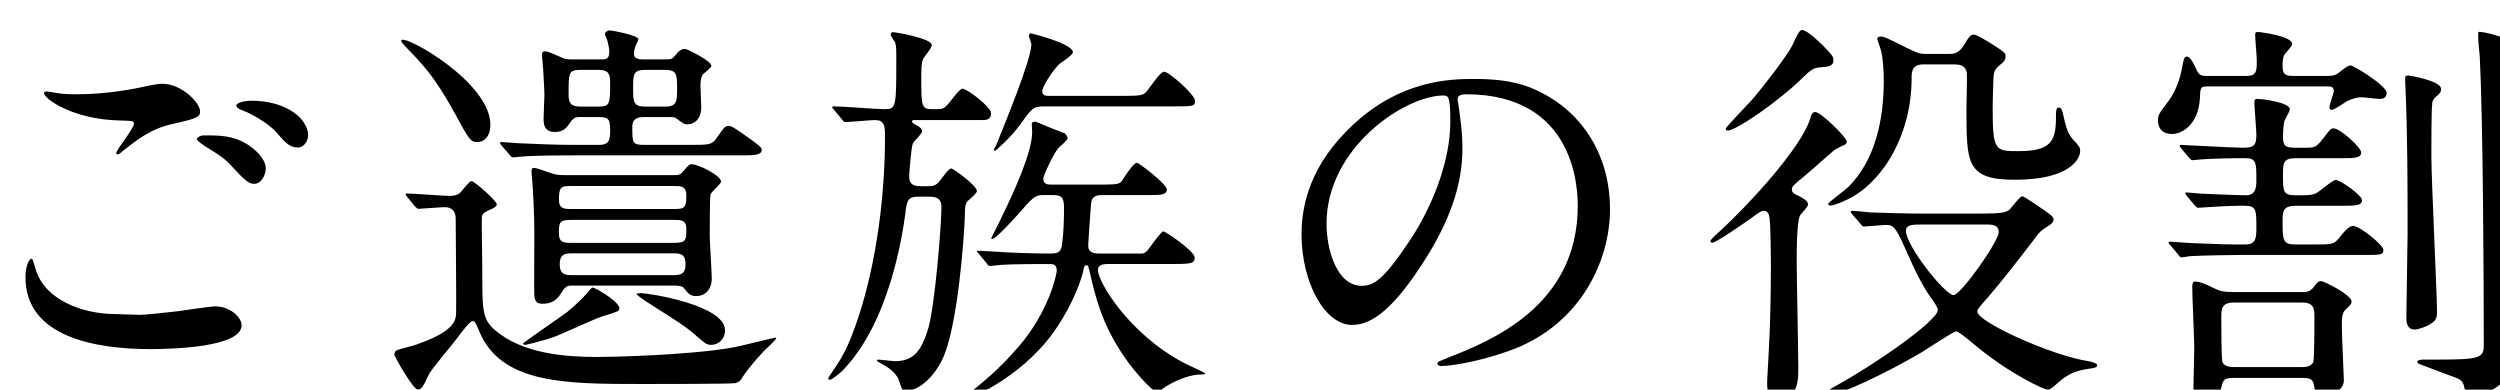 <svg xmlns="http://www.w3.org/2000/svg" xml:space="preserve" width="186" height="29"><defs><filter id="a" x="-100%" y="-100%" width="300%" height="300%"><feOffset result="out" in="SourceGraphic" dx="1.414" dy="1.414"/><feColorMatrix result="out" in="out" values="0 0 0 0 0 0 0 0 0 0 0 0 0 0 0 0 0 0 0.149 0"/><feGaussianBlur result="out" in="out"/><feBlend in="SourceGraphic" in2="out"/></filter></defs><g filter="url(#a)"><path d="M3.03 5.54c-.78-.12-.87-.15-.96-.15-.06 0-.21.03-.21.12 0 .42 2.16 1.98 5.67 2.04.93.03 1.02.03 1.02.24 0 .36-1.32 1.95-1.32 2.19 0 .03.03.09.09.09.12 0 .15-.03.39-.24 1.02-.81 2.04-1.62 3.54-1.98 2.01-.45 2.22-.54 2.22-.99 0-.63-1.38-2.04-2.79-2.04-.18 0-.42 0-1.5.24-.39.09-2.55.54-4.83.54-.3 0-.81 0-1.32-.06Zm4.11 16.41c-2.31 0-5.22-.99-5.91-3.36-.21-.69-.21-.75-.33-.75-.09 0-.42.42-.42 1.38 0 4.47 5.28 5.34 9.3 5.34 1.68 0 6.78-.15 6.78-1.77 0-.66-.93-1.41-1.95-1.41-.39 0-2.34.3-2.79.36-1.26.15-2.46.27-2.85.27-.3 0-1.65-.06-1.83-.06ZM17.28 6.08c-.51 0-1.11.15-1.11.36 0 .09.06.21.39.33.99.36 2.22 1.2 2.61 1.68.57.66.93 1.11 1.56 1.11.54 0 .78-.57.78-.9 0-1.2-1.56-2.58-4.23-2.58Zm-3.54 2.58c-.27 0-.51.18-.51.27 0 .12.33.33.48.45 1.35.84 1.59.99 2.19 1.65 1.02 1.11 1.23 1.23 1.62 1.23.48 0 .84-.6.84-1.17 0-.45-.42-1.14-1.29-1.71-1.11-.72-2.07-.72-3.33-.72ZM40.59 11.615c-.27 0-.54 0-.93-.12-.21-.06-1.14-.42-1.35-.42-.18 0-.18.18-.18.3 0 .18.09.96.09 1.11.12 2.01.12 2.97.12 4.11 0 .51-.03 3.81 0 3.93.03.48.18.66.6.66.9 0 1.2-.48 1.47-.9.27-.45.48-.45.72-.45h7.56c.24 0 .63 0 .78.18.33.42.45.6.93.6.6 0 1.14-.45 1.14-1.32 0-.48-.15-2.73-.15-3.18 0-.42 0-2.85.06-3.06.06-.21.78-.78.78-.96 0-.45-1.695-1.29-2.167-1.29-.207 0-.236.06-.684.57-.18.24-.391.24-.572.24H40.59Zm8.127 3.33c.512 0 .933 0 .933.66 0 .84 0 1.05-.933 1.05h-7.614c-.512 0-.933 0-.933-.69 0-.81 0-1.02.933-1.02h7.614Zm0-2.52c.512 0 .933 0 .933.69 0 .99-.18 1.02-.933 1.02h-7.614c-.512 0-.933 0-.933-.69 0-.99.18-1.02.933-1.02h7.614Zm.003 5.01c.54 0 .87.09.87.81 0 .72-.36.81-.87.81H41.1c-.51 0-.87-.09-.87-.81 0-.72.36-.81.87-.81h7.62Zm-2.22-8.07c-.87 0-.87-.15-.87-1.35 0-.72.6-.72.87-.72h1.89c.3 0 .39 0 .54.12.48.36.57.42.75.42.75 0 1.08-.6 1.08-1.23 0-.24-.06-1.38-.06-1.62 0-.45.06-.69.18-.87.09-.09.63-.48.63-.63 0-.39-1.83-1.26-1.95-1.26-.36 0-.6.3-.63.36-.33.39-.33.42-.84.42h-1.65c-.48 0-.69-.12-.69-.42 0-.15.03-.33.09-.51.03-.09.24-.48.24-.57 0-.3-2.01-.66-2.13-.66-.18 0-.36.15-.36.27 0 .09.21.48.21.6.06.21.12.57.12.72 0 .57-.3.57-.57.57h-2.04c-.54 0-.69 0-1.02-.18-.9-.39-.99-.42-1.17-.42-.18 0-.21.12-.21.3 0 .15.09.9.09 1.08.06.87.09 1.74.09 1.86 0 .24-.06 1.44-.06 1.74 0 .39 0 1.02.84 1.02.63 0 .87-.3 1.17-.75.27-.36.42-.36.72-.36h1.35c.87 0 .87.24.87 1.17 0 .81-.36.9-.87.9h-1.77c-1.41 0-2.73-.06-4.11-.12-.18 0-1.11-.09-1.32-.09-.09 0-.12.03-.12.06 0 .06.06.15.12.21l.6.69c.09.12.15.18.27.18.09 0 .51-.06.63-.06 1.05-.09 3.09-.09 3.78-.09h12.48c.99 0 1.59 0 1.59-.42 0-.18-.27-.36-.87-.81-1.23-.87-1.38-.96-1.59-.96-.27 0-.33.09-.9.9-.33.51-.6.51-1.92.51H46.5Zm-3.39-5.58c.69 0 .87.24.87.9 0 1.62 0 1.83-.87 1.83h-1.35c-.69 0-.87-.24-.87-.9 0-1.62 0-1.83.87-1.83h1.35Zm3.45 2.73c-.87 0-.87-.39-.87-1.38 0-.96 0-1.35.87-1.35h1.53c.87 0 .87.39.87 1.38 0 .93 0 1.35-.87 1.35h-1.53Zm-18.09-4.95c-.09.09-.03.15.48.69 1.23 1.26 2.1 2.25 3.51 4.83 1.02 1.86 1.11 2.07 1.65 2.07.39 0 .96-.3.96-1.29 0-3.15-6.27-6.66-6.6-6.3Zm.99 12.375c.12.12.18.18.27.18.18 0 1.65-.12 1.95-.12.81 0 .81.691.81.901 0 1.082.06 6.399.03 7-.03.48-.06 1.321-2.94 2.313-.21.09-1.23.33-1.44.42-.09.03-.21.12-.21.33 0 .181 1.41 2.611 1.74 2.611.3 0 .45-.33.81-1.11.24-.48 1.83-2.311 2.1-2.702.42-.57.99-1.292 1.17-1.292.09 0 .18 0 .45.661 1.59 4.023 6.42 4.023 12.15 4.023 1.02 0 6.51 0 6.93-.06.33-.09.42-.21.63-.57.18-.3 1.08-1.38 1.41-1.71.09-.12 1.02-.962 1.02-1.052 0-.06-.06-.06-.09-.06s-2.58.63-3.06.721c-3.3.6-9.21.721-10.11.721-2.34 0-5.61-.21-7.68-2.013-.96-.81-.93-1.622-.93-4.446 0-.63-.06-3.845-.03-3.995.06-.27.3-.36.69-.54.15-.06.42-.211.42-.361 0-.24-1.65-1.734-1.89-1.734-.12 0-.51.477-.78.806-.18.238-.54.298-.84.298-.51 0-2.7-.18-3.18-.18-.03 0-.09 0-.09.06s.06.12.12.21l.57.69Zm13.23 6.038c-.09 0-.27.21-.48.48-.18.211-.87.902-1.44 1.353-.51.39-3.27 2.253-3.27 2.343 0 .06.12.09.18.09s1.5-.36 2.07-.571c.54-.18 3.09-1.382 3.69-1.562 1.11-.33 1.23-.39 1.23-.57 0-.542-1.83-1.563-1.98-1.563Zm3.24.48c.09.12.48.391.66.511.99.661 2.64 1.623 3.54 2.374.93.81 1.02.9 1.38.9.54 0 1.02-.45 1.02-1.08 0-1.893-5.7-2.764-6.21-2.764-.12 0-.27 0-.39.06ZM85.34 18.23c1.83 0 2.13 0 2.13-.48s-2.16-1.95-2.34-1.95c-.15 0-.96 1.14-1.14 1.38-.18.21-.3.27-.45.27h-3.18c-.57 0-.81-.18-.81-.6 0-.24.18-2.7.21-3.09.06-.66.45-.66 1.02-.66h3.36c.75 0 1.26 0 1.26-.42 0-.39-2.07-1.98-2.22-1.98-.3 0-1.02 1.2-1.17 1.41-.15.12-.21.21-1.29.21h-3.857c-.326 0-.653 0-.653-.45 0-.24.742-1.8 1.098-2.25.119-.12.712-.6.712-.75 0-.12-.178-.33-.208-.36-.415-.15-1.542-.6-2.165-.87-.178 0-.297.03-.297.18 0 .09.03.51.03.6 0 1.47-1.325 4.41-2.349 6.48-.09.24-.692 1.35-.692 1.41 0 .03 0 .06.06.06.271 0 1.626-1.5 1.897-1.8 1.144-1.32 1.294-1.47 1.924-1.47h.66c.63 0 .87.09.87.96 0 .81-.03 1.92-.15 2.73-.06.54-.3.66-.87.66-1.14 0-3.09-.06-4.26-.15-.18 0-.93-.06-1.08-.06-.06 0-.12 0-.12.06 0 .03.03.06.15.18l.57.69c.09.15.15.21.27.21.06 0 .75-.09.84-.09.96-.06 2.7-.06 3.6-.06.21 0 .51.03.51.48 0 .3-.6 3.06-2.79 5.61-1.56 1.83-2.94 2.91-3.99 3.72 0 .03-.09.09-.09.18 0 .06.06.09.12.09s3.9-1.44 6.45-4.92c.96-1.29 2.04-3.42 2.31-4.83 0-.09.06-.24.21-.24.12 0 .12.06.27.66.36 1.59.84 3.6 2.37 5.91 1.23 1.86 2.52 2.94 2.64 2.94.09 0 .36-.3.42-.36 1.56-1.02 2.67-1.02 2.76-1.02.3 0 .36 0 .36-.09 0-.03-1.35-.66-1.59-.78-4.14-2.19-6.39-6.06-6.39-6.9 0-.45.54-.45.75-.45h4.32Zm-18.27-5.79c-.78 0-.84-.39-.84-.75 0-.21.15-2.13.27-2.43.06-.15.69-.72.69-.9 0-.21-.24-.36-.3-.39-.39-.21-.45-.24-.45-.36 0-.09.12-.09.24-.09h4.95c.3 0 .69 0 .69-.51 0-.48-1.8-1.83-2.13-1.83-.24 0-.96 1.08-1.17 1.26-.27.27-.39.27-.99.27-.9 0-.9-.09-.9-2.52 0-.99.09-1.2.27-1.41.27-.39.51-.66.51-.84 0-.51-2.73-.96-2.85-.96-.12 0-.21.03-.21.18 0 .09.27.48.33.57.09.27.09.51.09 1.2 0 3.63 0 3.78-.87 3.78-.54 0-3.18-.21-3.78-.21-.03 0-.12.03-.12.06 0 .06.06.12.15.21l.57.69c.09.12.15.21.27.21.24 0 1.89-.15 2.19-.15.66 0 .75.36.75 1.17 0 8.55-2.16 14.67-3.21 16.44-.12.27-1.02 1.56-1.02 1.59 0 .09.06.12.15.12.15 0 .81-.57.9-.66 3.57-3.63 4.5-10.32 4.68-11.61.12-1.05.18-1.35.96-1.35h.78c.51 0 .96.06.96.78 0 1.38-.51 7.62-1.02 9.15-.48 1.5-1.02 2.31-2.46 2.31-.06 0-1.17-.12-1.2-.12-.06 0-.12.03-.12.09 0 .03.27.18.33.21.6.33.96.6 1.26 1.11.06.15.27.96.45.96.33 0 1.71-.21 2.79-2.31 1.2-2.34 1.68-9.48 1.71-10.74 0-.93.12-1.02.24-1.14.27-.24.66-.57.66-.72 0-.39-1.74-1.68-1.92-1.68-.21 0-.75.84-.9.99-.27.33-.54.33-.9.33h-.48Zm9.6-6.72c-.21 0-.54 0-.54-.33 0-.36.72-1.47 1.23-2.01.15-.12 1.05-.69 1.05-.9 0-.66-3.09-1.41-3.12-1.41-.12 0-.15.12-.15.21s.18.48.18.6c0 1.14-2.01 6-2.64 7.56-.03.03-.15.24-.15.3s.06.06.09.06c.06 0 1.17-.99 1.8-1.86.93-1.29 1.02-1.44 1.86-1.44h9.69c1.38 0 1.53 0 1.53-.42s-1.92-2.16-2.31-2.16c-.3 0-1.14 1.32-1.35 1.53-.21.21-.39.27-1.62.27h-5.55ZM107.66 5.6c8.19 0 8.31 7.14 8.31 8.31 0 7.47-6.51 10.05-9.63 11.28-.75.3-.81.33-.81.42 0 .18.18.21.3.21.45 0 2.43-.21 4.98-1.11 5.31-1.86 7.56-6.66 7.56-10.56 0-3.93-1.98-7.14-5.22-8.73-.84-.42-2.1-.96-4.83-.96-1.74 0-5.76 0-9.57 3.9-3 3.03-3.33 6.06-3.33 7.65 0 3.66 1.77 6.75 3.75 6.75 1.2 0 2.73-.72 5.13-4.38 2.64-3.99 3.09-6.78 3.09-8.79 0-1.32-.18-2.28-.3-3.24 0-.12-.06-.24-.06-.33 0-.18.03-.42.63-.42Zm-1.68.09c.39 0 .51.15.51 1.95 0 2.97-1.35 6.3-2.94 8.73-2.07 3.12-2.79 3.48-3.66 3.48-1.83 0-2.61-2.67-2.61-4.62 0-5.67 5.85-9.54 8.7-9.54ZM141.98 14.48c-1.74 0-3.3-.06-4.26-.09-.21-.03-1.14-.12-1.35-.12-.06 0-.09.03-.09.09 0 .03.06.09.12.18l.6.69c.09.12.15.21.27.21.21 0 1.41-.12 1.65-.12.63 0 .78.33 1.65 2.28.84 1.92 1.44 2.82 1.71 3.18.15.21.48.66.48.87 0 .78-4.56 3.99-7.74 5.73-.48.27-.54.33-.54.45 0 .15.15.15.21.15.78 0 4.26-1.65 6.81-3.15.42-.24 2.4-1.59 2.64-1.59.15 0 .81.54 1.38 1.02 2.64 2.19 5.19 3.33 5.43 3.33.21 0 .93-.69 1.08-.81.69-.48 1.08-.63 2.1-.78.3-.03.48-.09.48-.24 0-.12-.27-.24-.63-.3-2.67-.39-8.28-2.91-8.28-3.69 0-.18.09-.27.75-1.02 1.02-1.17 2.37-2.91 3.63-4.56.24-.33.39-.48.78-.72.21-.12.51-.3.51-.54 0-.24-.15-.33-1.29-1.11-.12-.06-.9-.63-1.02-.63-.21 0-.81.84-.96.99-.27.21-.57.3-2.28.3h-3.84Zm4.35.81c.45 0 .96 0 .96.57 0 .69-2.82 4.68-3.36 4.68-.63 0-3.54-3.66-3.54-4.77 0-.48.45-.48 1.32-.48h4.62ZM132.59.83c-.15.06-.33.42-.63 1.08-.33.72-2.22 3.18-3.09 4.17-.3.33-1.89 1.98-1.89 2.07 0 .09.06.15.15.15.6 0 3.72-2.1 5.67-4.02.6-.6.84-.66 1.26-.69.45-.03.93-.06.93-.48 0-.09 0-.21-.06-.33-.15-.27-1.92-2.13-2.34-1.95Zm-2.52 25.95c-.03.9 0 1.44.9 1.44 1.41 0 1.41-1.41 1.41-2.22 0-1.26-.12-6.84-.12-7.98 0-.75 0-3.18.3-3.48.51-.57.54-.63.54-.78 0-.24-.51-.51-.69-.6-.3-.12-.51-.24-.51-.48 0-.21.09-.3.9-.96.66-.54 1.62-1.44 2.28-1.98.12-.09.66-.33.81-.42.06-.03.09-.12.09-.21 0-.3-1.92-2.19-2.34-2.19-.24 0-.33.3-.39.54-.72 2.22-4.68 6.48-6.69 8.31-.09.09-.72.63-.72.75 0 .06.03.12.15.12.3 0 2.46-1.53 2.94-1.86.15-.12.66-.51.84-.51.39 0 .42.27.48.6.06.54.09 2.58.09 3.24 0 4.8-.18 6.84-.27 8.67Zm13.95-23.4c.54 0 .81.18.9.63.03.24-.03 2.28-.03 2.7 0 4.02 0 5.25 3.6 5.25 4.14 0 4.86-1.59 4.86-2.13 0-.3-.09-.39-.51-.84-.36-.42-.48-.75-.63-1.35-.21-.96-.27-1.05-.45-1.05-.21 0-.21.24-.21.72 0 1.8-.39 2.52-2.79 2.52-1.71 0-1.92 0-1.92-3.12 0-.72.03-1.41.06-2.34.03-.39.06-.57.39-.87.39-.33.51-.42.51-.72 0-.24 0-.27-1.08-.96-.45-.27-1.08-.66-1.29-.66-.15 0-.27 0-.69.72-.42.72-.84.72-1.2.72h-1.56c-.48 0-.63 0-1.59-.48-1.44-.72-1.62-.81-1.86-.81-.15 0-.27.03-.27.18 0 .12.24.69.27.84.18.66.21 1.83.21 2.25 0 2.97-.66 5.94-2.64 7.92-.21.21-1.5 1.14-1.5 1.26 0 .09.12.12.21.12.18 0 .99-.3 1.62-.66 2.28-1.32 4.38-4.59 4.38-8.85 0-.42.03-.99.84-.99h2.37ZM169.19 4.235c-.57 0-.78-.12-.78-.72 0-.48.03-.78.24-.99.18-.21.48-.54.48-.66 0-.6-2.4-.9-2.55-.9-.15 0-.21.03-.21.21 0 .3.12 1.62.12 1.89 0 .81 0 1.17-.78 1.17h-2.97c-.48 0-.6-.12-.81-.63-.18-.39-.42-.81-.63-.81-.21 0-.24.12-.42 1.08-.21 1.02-.66 1.86-1.02 2.31-.66.87-.72.96-.72 1.38 0 .57.33.99 1.05.99.69 0 1.95-.63 2.07-2.67.03-.78.03-.87.57-.87h8.88c.24 0 .51 0 .51.33 0 .18-.33 1.05-.33 1.23 0 .09.03.18.18.18.21 0 .96-.54 1.11-.63.51-.24.81-.3 1.11-.3.21 0 1.14.12 1.32.12.15 0 .54 0 .54-.45 0-.54-2.46-2.04-2.67-2.04-.18 0-.39.15-.81.48-.27.24-.51.3-.9.3h-2.58Zm.18 12.54c-.96 0-.96-.3-.96-1.89 0-.81.27-.99 1.02-.99h3.27c1.11 0 1.62 0 1.62-.42 0-.36-1.62-1.5-1.95-1.5-.27 0-1.26.93-1.53 1.02-.33.12-.57.12-1.44.12-.96 0-.96-.27-.96-1.5 0-.87 0-1.26.93-1.26h3.3c.81 0 1.08 0 1.32-.09.12-.03.27-.12.27-.33 0-.39-1.59-1.8-2.04-1.8-.21 0-.27.06-.72.66-.6.78-.69.78-1.38.78h-.78c-.72 0-.9-.12-.9-.84 0-.36.03-.75.09-1.11.03-.12.42-.75.42-.9 0-.54-2.13-.78-2.37-.78-.21 0-.27.03-.27.27 0 .36.15 2.01.15 2.4 0 .87-.24.96-1.08.96-.72 0-4.35-.21-4.53-.21-.06 0-.09 0-.09.06s0 .06.12.21l.57.69c.12.12.18.18.27.18.09 0 .54-.06.63-.06.66-.06 2.49-.09 2.58-.09h.72c.81 0 .81.36.81 1.59 0 .51 0 1.17-.78 1.17-.66 0-3.21-.12-3.3-.12-.18 0-.93-.09-1.11-.09-.06 0-.09.03-.09.06 0 .06 0 .06.12.21l.57.69c.12.12.18.18.27.18.06 0 .36-.03.45-.03.48-.03 1.86-.12 2.55-.12h.48c.84 0 .84.36.84 1.59 0 .75 0 1.29-.81 1.29-1.32 0-1.53 0-3.72-.09-.3 0-1.77-.12-1.89-.12-.06 0-.12.03-.12.09 0 .03.09.12.15.18l.57.69c.09.12.15.21.27.21.09 0 .54-.09.63-.09 1.05-.06 3.12-.09 3.78-.09h9.03c1.41 0 1.56 0 1.56-.39 0-.33-1.74-1.77-2.25-1.77-.36 0-.78.57-1.02.87-.42.51-.54.51-1.89.51h-1.38Zm-4.59 3.54c-.84 0-1.08-.09-1.5-.3-.24-.12-.96-.48-1.35-.48-.12 0-.24 0-.24.42 0 .72.15 3.87.15 4.5 0 .45-.06 2.46-.06 2.85 0 .75 0 1.02.6 1.02 1.29 0 1.44-.75 1.5-1.02.12-.54.3-.6.9-.6h5.07c.6 0 .84.09.9.57.09.51.12.78.72.78.42 0 1.5-.36 1.5-1.17 0-.18-.15-3.33-.15-3.96 0-.63 0-1.05.27-1.29.45-.45.45-.45.45-.63 0-.48-2.04-1.5-2.25-1.5-.24 0-.33.12-.57.45-.27.36-.6.36-.87.36h-5.07Zm0 5.58c-.27 0-.69-.03-.84-.36-.09-.18-.09-2.88-.09-3.33 0-.66.03-1.11.96-1.11h5.04c.93 0 .93.48.93 1.17 0 .42 0 3.09-.09 3.27-.18.36-.63.36-.84.36h-5.07Zm12.78-21.63c-.03.03-.03.21-.03.3s.03.6.03.72c.15 3.6.15 7.17.15 10.74 0 .9-.09 5.22-.09 6.18 0 .27 0 .9.63.9.24 0 .96-.24 1.26-.48.36-.24.39-.48.39-.87 0-1.32-.42-9.75-.42-11.58 0-.63 0-3.48.06-3.81 0-.21.06-.39.27-.57.33-.27.39-.36.39-.6 0-.6-2.34-.99-2.43-.99-.06 0-.15 0-.21.06Zm5.43-3.3c-.03.06-.03.24-.03.3 0 .42.09 1.11.12 1.53.24 4.605.3 16.425.3 21.495 0 1.05-.45 1.05-4.47 1.05-.09 0-.48 0-.48.18 0 .09.15.15.24.18 1.92.72 2.13.81 2.79 1.05.15.09.36.18.45.57.18.75.21.84.48.84.51 0 1.56-.45 2.16-.93.93-.75.93-1.71.93-2.34 0-.54-.12-3.15-.12-3.72-.09-3.51-.15-7.89-.15-12.12 0-.93 0-5.34.09-5.85.03-.15.54-.87.54-1.05 0-.675-2.7-1.275-2.85-1.185Z"/></g></svg>